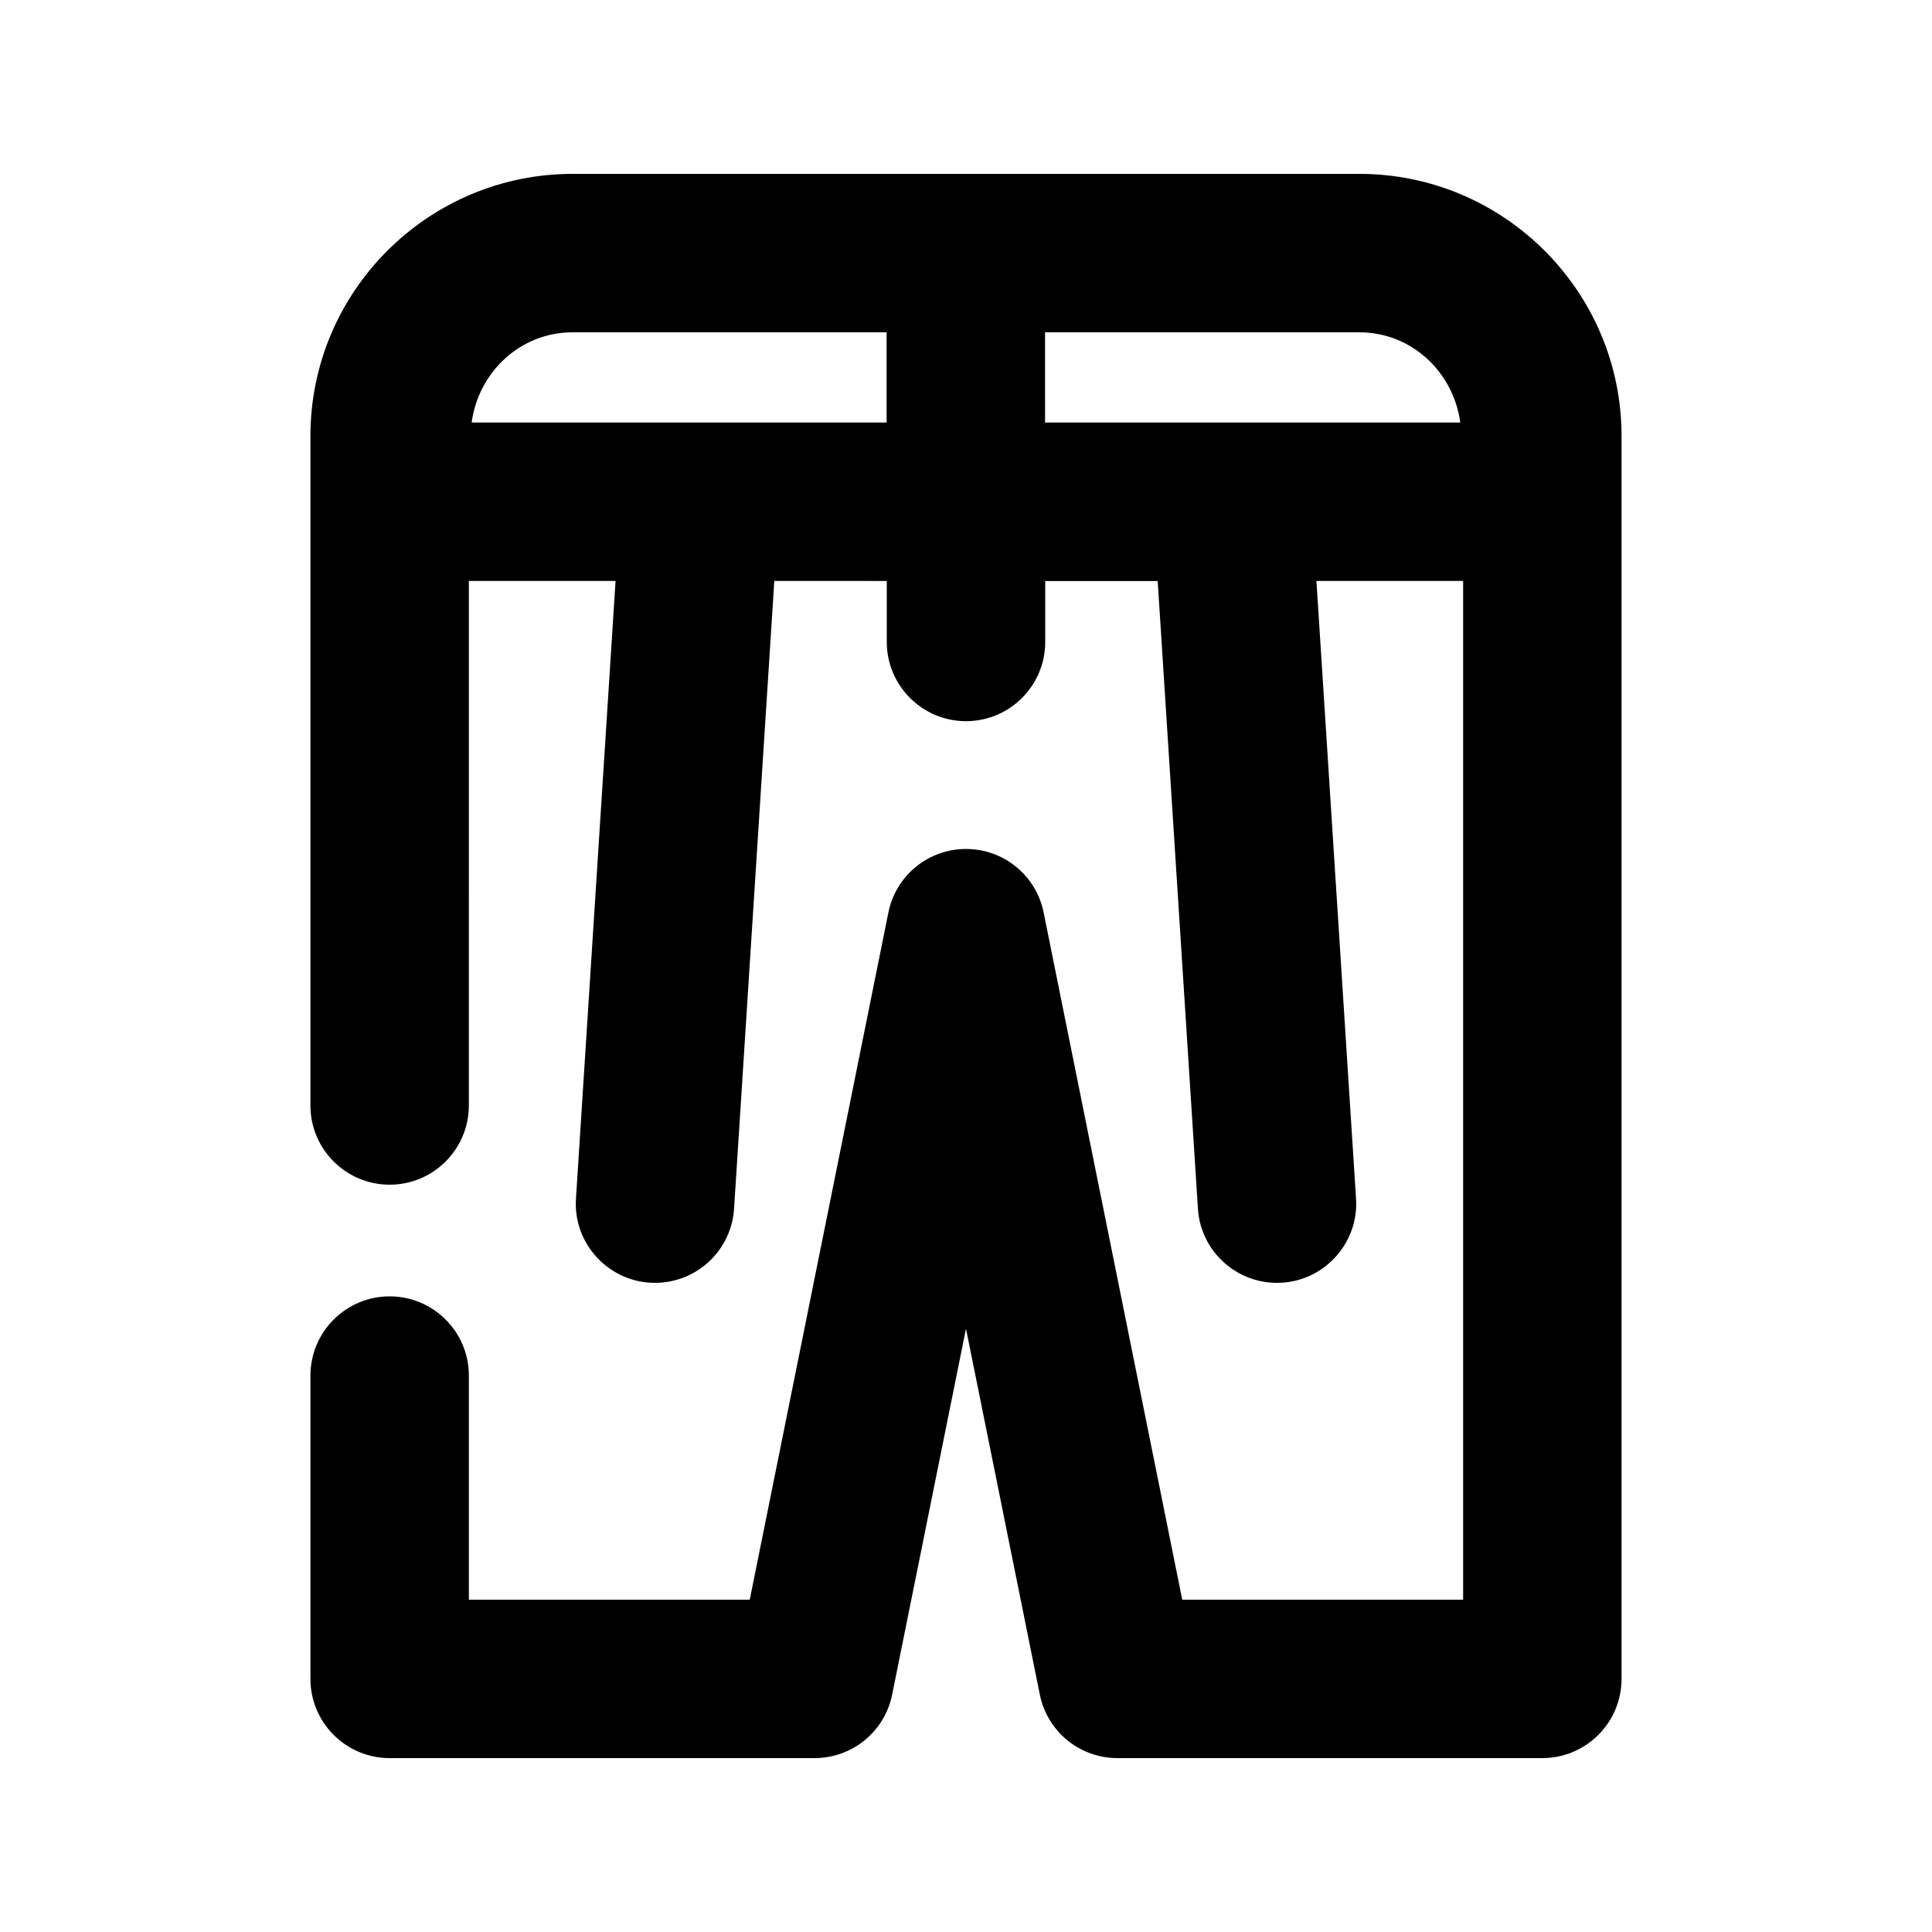 <?xml version="1.0" encoding="UTF-8"?>
<!-- Uploaded to: ICON Repo, www.iconrepo.com, Generator: ICON Repo Mixer Tools -->
<svg fill="#000000" width="800px" height="800px" version="1.1" viewBox="144 144 512 512" xmlns="http://www.w3.org/2000/svg">
 <path d="m504.25 190.08h-208.5c-38.309 0-69.484 31.172-69.484 69.484v177.4c0 11.586 9.406 20.992 20.992 20.992 11.586 0 20.992-9.406 20.992-20.992l0.004-139.01h38.879c-1.91 29.852-10.496 163.68-10.496 163.68-0.82 12.047 8.898 22.375 20.969 22.332 10.98 0 20.215-8.543 20.93-19.648 0 0 7.828-122.2 10.664-166.36l29.809 0.004v16.164c0 11.586 9.406 20.992 20.992 20.992s20.992-9.406 20.992-20.992v-16.145h29.809l10.664 166.36c0.711 11.082 9.949 19.625 20.926 19.625 12.07 0.062 21.789-10.285 20.973-22.336 0 0-7.535-117.47-10.496-163.68h38.879v269.98h-74.438l-36.734-182.11c-1.973-9.805-10.578-16.836-20.57-16.836-9.992 0-18.598 7.031-20.57 16.836l-36.742 182.11h-74.438v-59.387c0-11.586-9.406-20.992-20.992-20.992-11.586 0-20.992 9.406-20.992 20.992v80.379c0 11.586 9.406 20.992 20.992 20.992h112.6c9.992 0 18.598-7.031 20.57-16.836l19.566-96.961 19.566 96.961c1.969 9.805 10.578 16.836 20.57 16.836h112.6c11.586 0 20.992-9.406 20.992-20.992v-329.36c0-38.312-31.176-69.484-69.484-69.484zm-235.26 65.895c1.824-13.395 12.887-23.91 26.762-23.91h83.211v23.91zm151.96-23.91h83.277c13.875 0 24.938 10.516 26.766 23.91h-110.04z"/>
</svg>